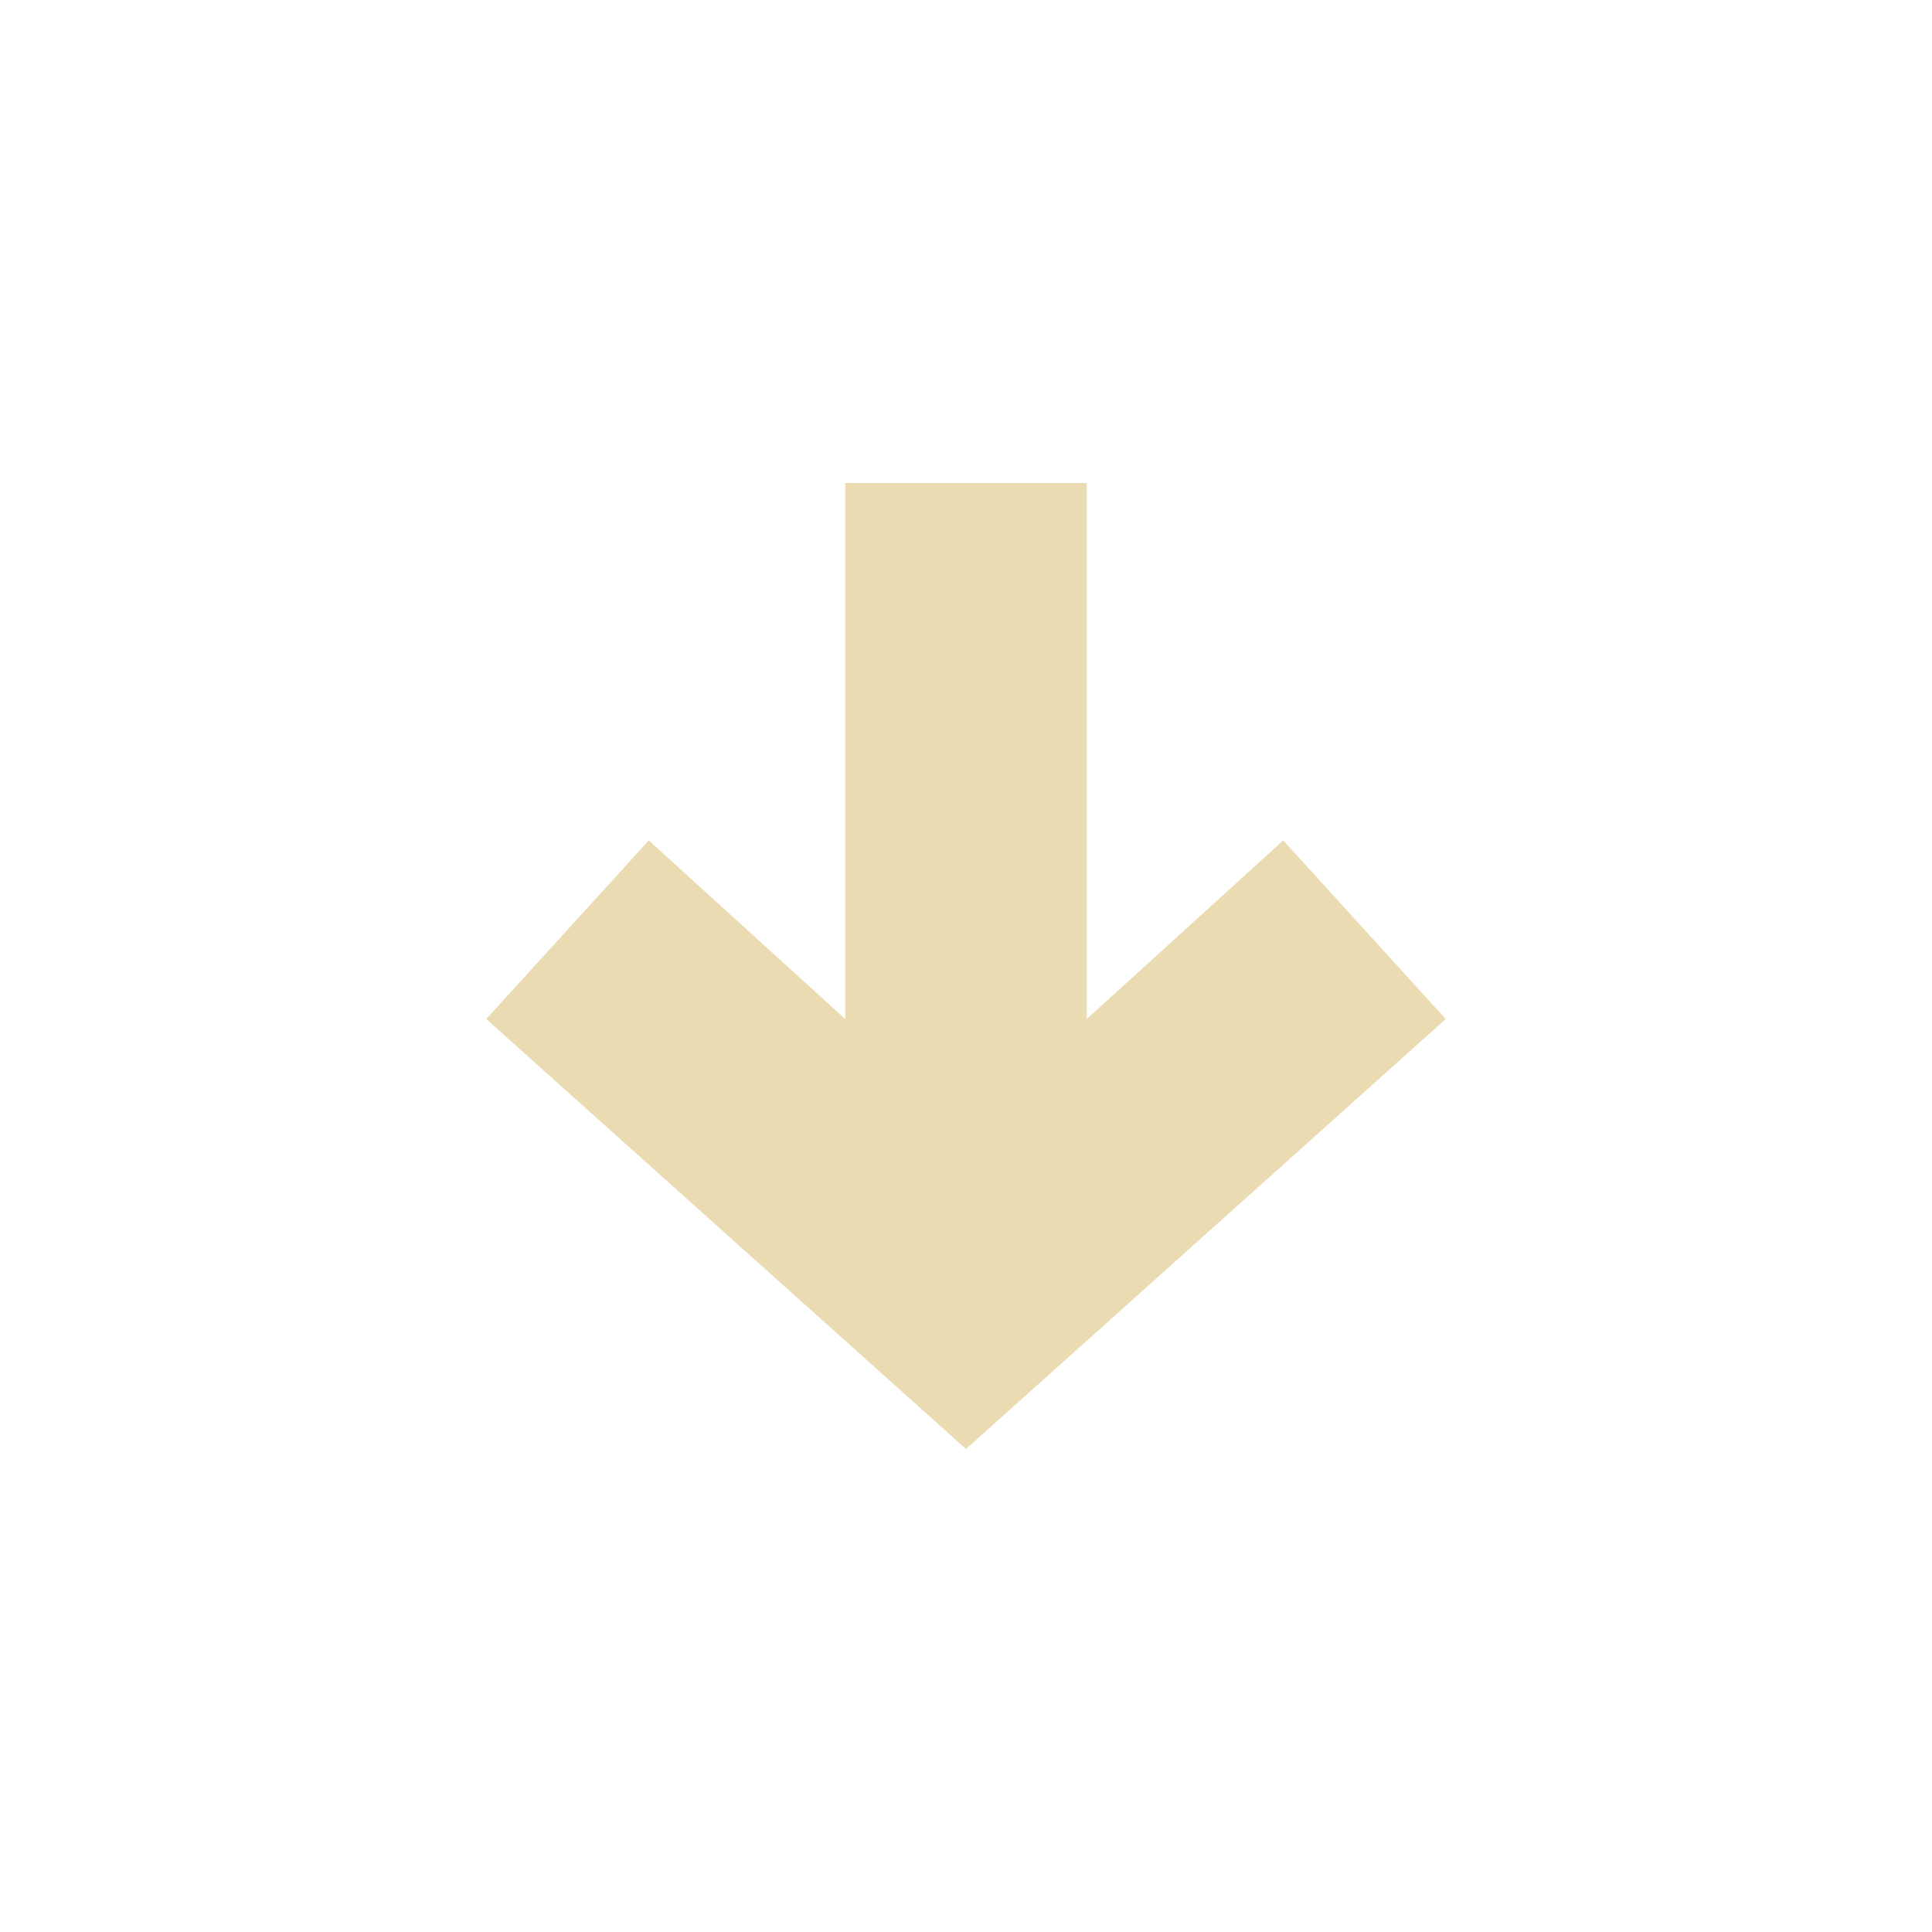 <svg width="16" height="16" version="1.1" xmlns="http://www.w3.org/2000/svg">
  <defs>
    <style id="current-color-scheme" type="text/css">.ColorScheme-Text { color:#ebdbb2; } .ColorScheme-Highlight { color:#458588; }</style>
  </defs>
  <path class="ColorScheme-Text" d="m8 12-3.973-3.561 1.346-1.479 1.627 1.479v-4.439h2v4.439l1.627-1.479 1.346 1.479z" fill="currentColor"/>
</svg>
